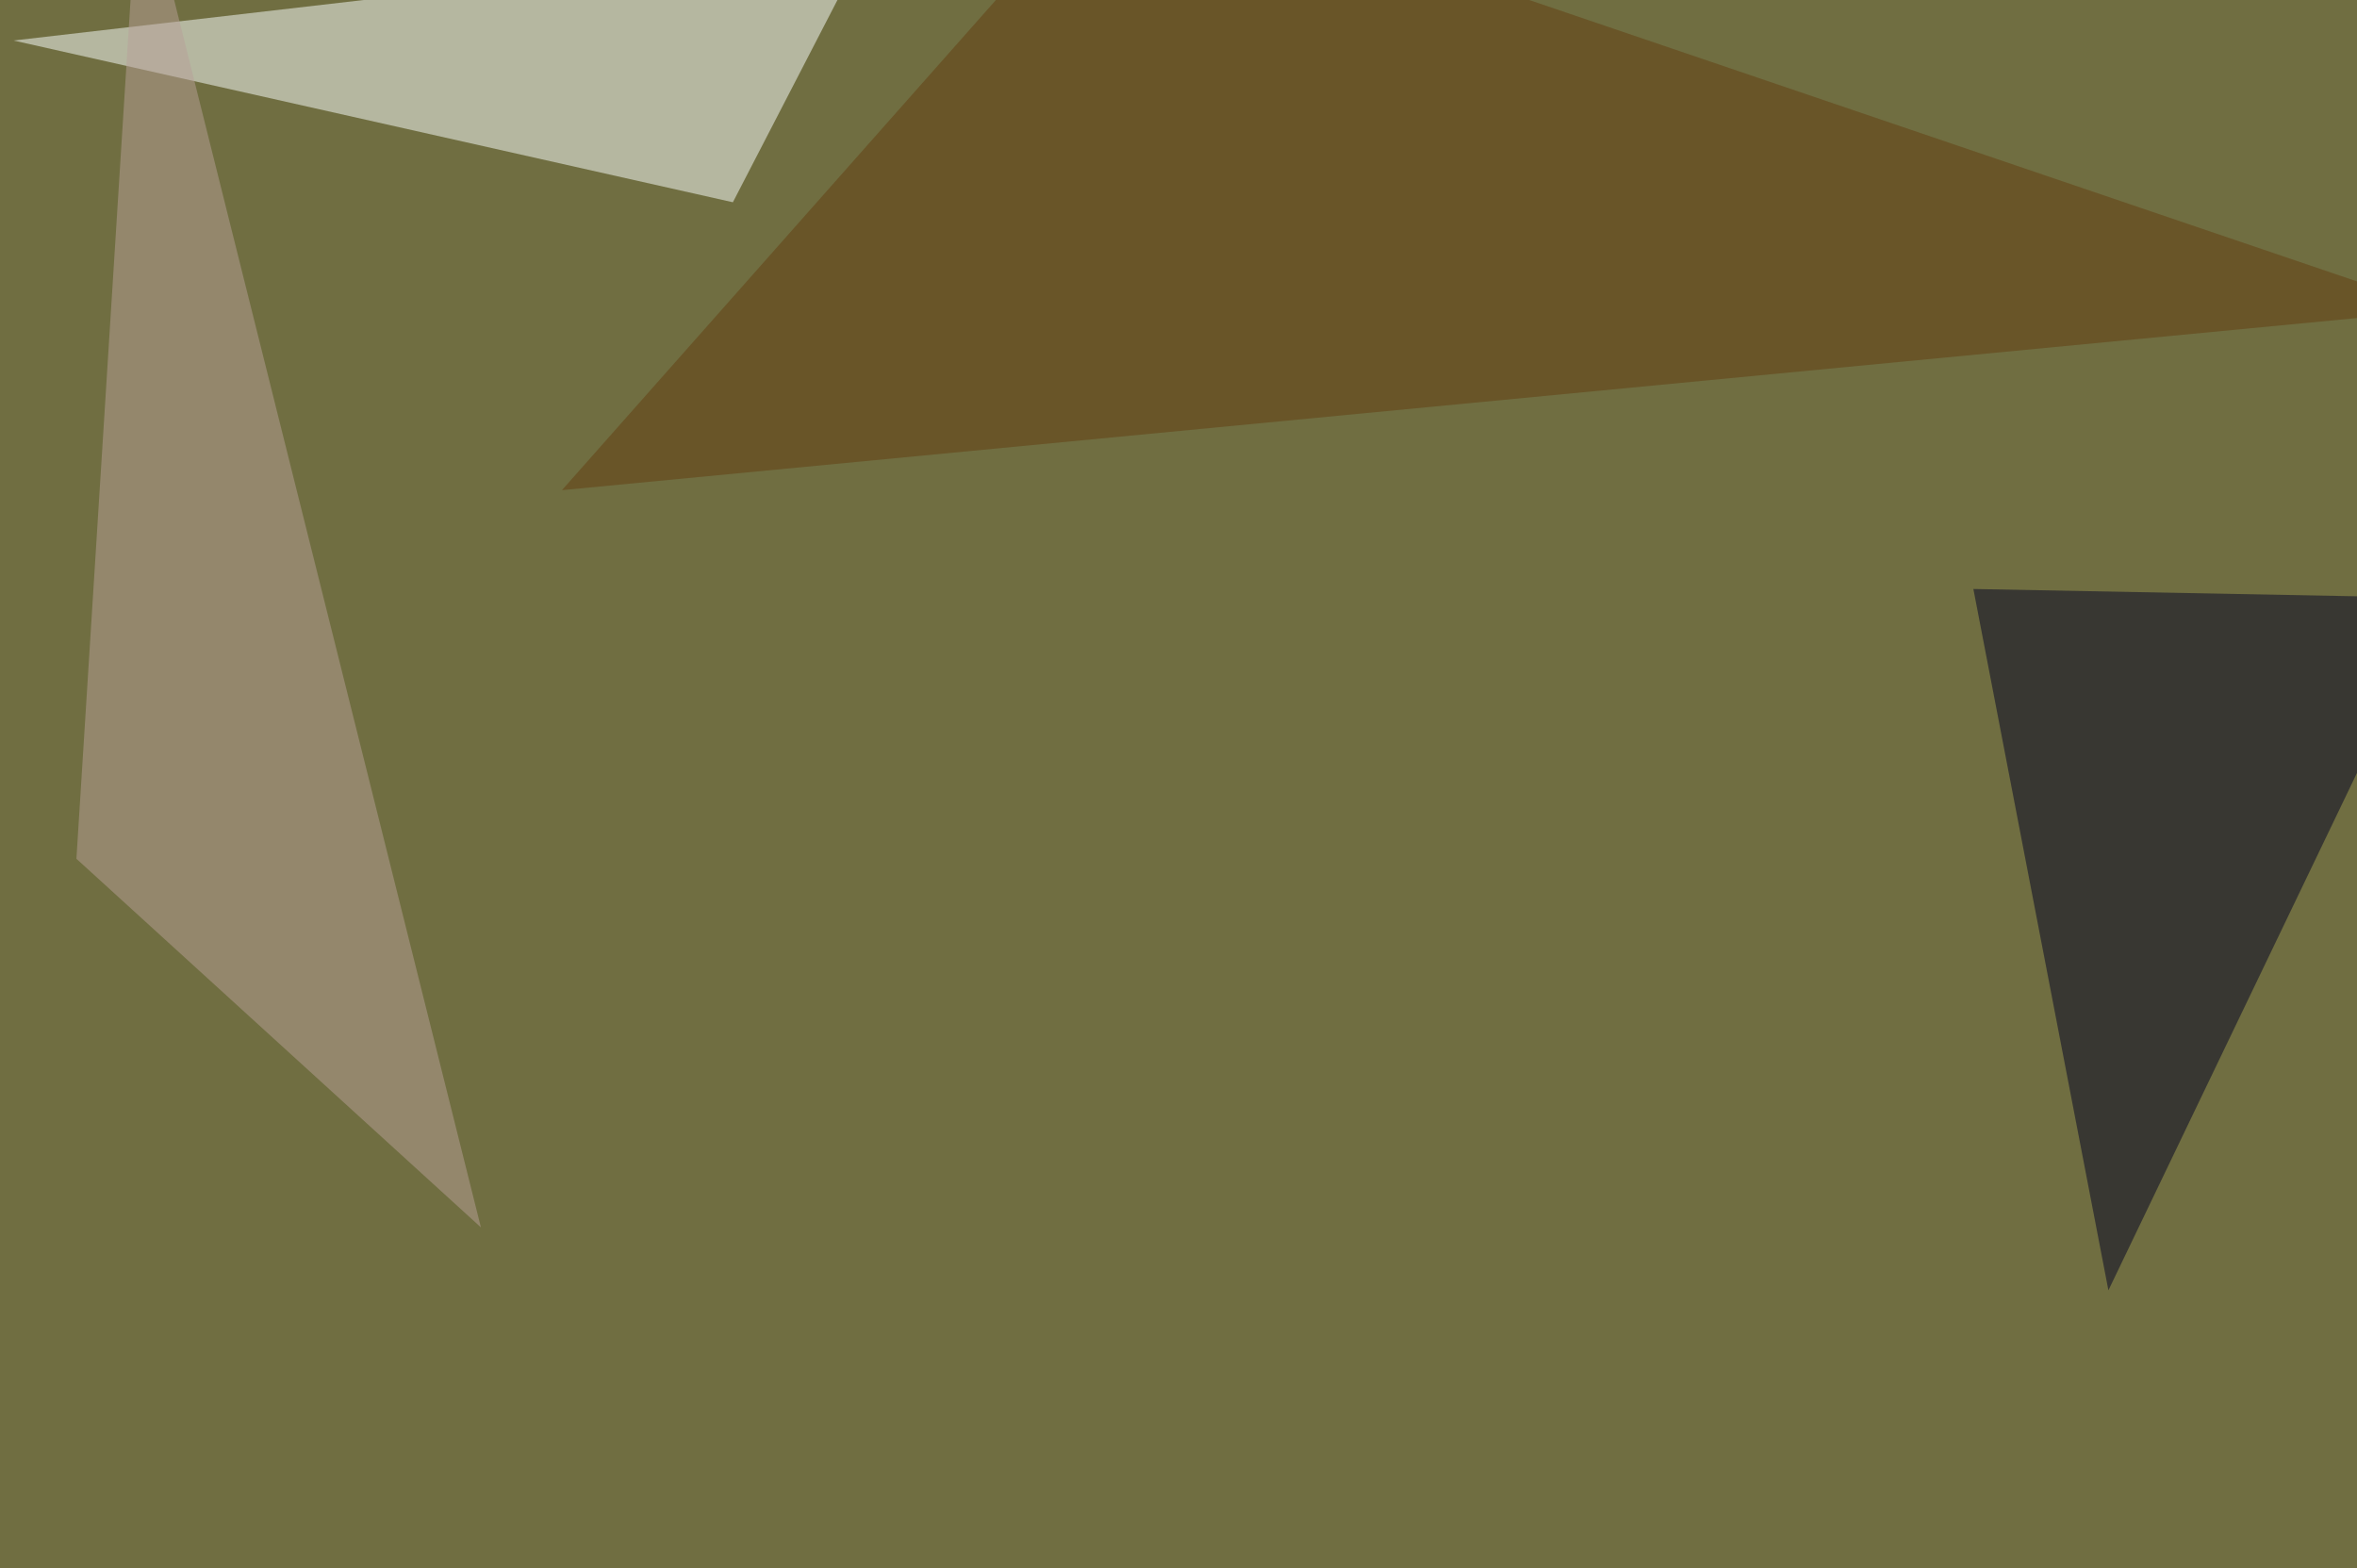 <svg xmlns="http://www.w3.org/2000/svg" width="768" height="511" ><filter id="a"><feGaussianBlur stdDeviation="55"/></filter><rect width="100%" height="100%" fill="#706e41"/><g filter="url(#a)"><g fill-opacity=".5"><path fill="#fbffff" d="M282.7-19L4.4 13.2l234.4 52.7z"/><path fill="#000024" d="M643 191.9l44 228.5 108.4-225.6z"/><path fill="#b9a198" d="M24.9 279.8L45.4-45.4l111.3 445.3z"/><path fill="#633c10" d="M795.4 101l-612.3 58.7L364.7-45.4z"/></g></g></svg>